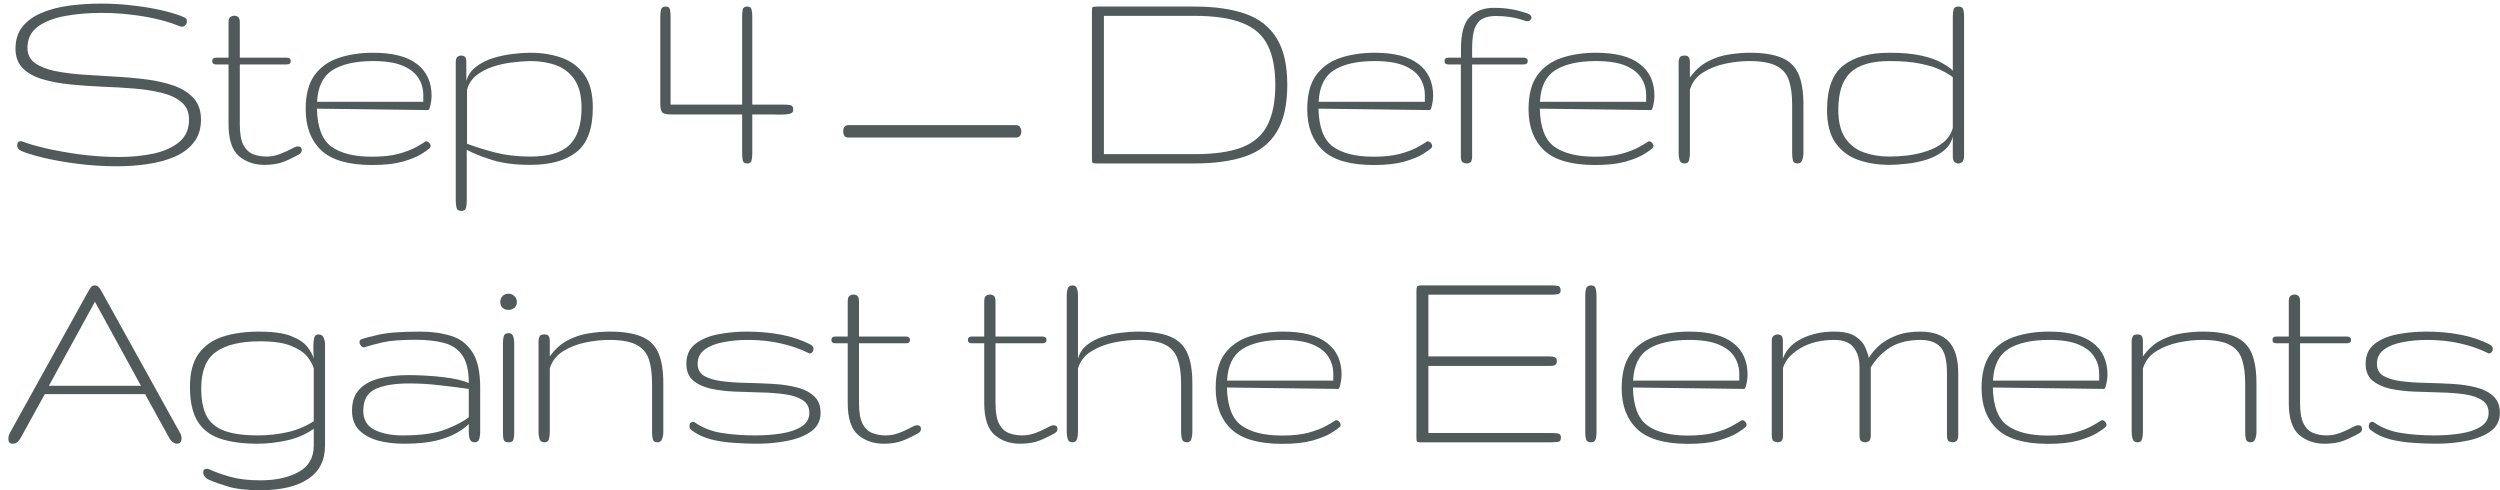 <?xml version="1.0" encoding="UTF-8"?> <svg xmlns="http://www.w3.org/2000/svg" width="260" height="51" viewBox="0 0 260 51" fill="none"><path d="M12.144 17.293C10.757 17.293 9.385 17.205 8.027 17.029C6.68 16.854 5.483 16.639 4.438 16.385C3.403 16.131 2.651 15.896 2.183 15.682C1.919 15.555 1.787 15.364 1.787 15.11C1.787 14.827 1.914 14.685 2.168 14.685C2.236 14.685 2.305 14.7 2.373 14.729C2.881 14.935 3.667 15.164 4.731 15.418C5.796 15.662 6.997 15.877 8.335 16.062C9.683 16.238 11.025 16.326 12.363 16.326C13.662 16.326 14.863 16.209 15.967 15.975C17.08 15.73 17.974 15.325 18.648 14.759C19.321 14.192 19.658 13.421 19.658 12.444C19.658 11.673 19.404 11.072 18.896 10.643C18.389 10.203 17.705 9.876 16.846 9.661C15.986 9.446 15.02 9.295 13.945 9.207C12.881 9.119 11.777 9.056 10.635 9.017C9.492 8.968 8.384 8.89 7.31 8.782C6.245 8.675 5.283 8.494 4.424 8.24C3.564 7.986 2.881 7.605 2.373 7.098C1.865 6.59 1.611 5.911 1.611 5.062C1.611 4.124 1.86 3.353 2.358 2.747C2.866 2.132 3.545 1.653 4.395 1.312C5.244 0.96 6.196 0.716 7.251 0.579C8.306 0.442 9.385 0.374 10.488 0.374C11.699 0.374 12.876 0.447 14.019 0.594C15.161 0.73 16.186 0.911 17.095 1.136C18.003 1.36 18.706 1.59 19.204 1.824C19.36 1.893 19.439 2.024 19.439 2.22C19.439 2.356 19.39 2.483 19.292 2.601C19.204 2.718 19.077 2.776 18.911 2.776C18.814 2.776 18.73 2.757 18.662 2.718C17.637 2.288 16.396 1.951 14.941 1.707C13.486 1.463 12.021 1.341 10.547 1.341C9.199 1.341 7.939 1.448 6.768 1.663C5.596 1.878 4.648 2.249 3.926 2.776C3.213 3.304 2.856 4.036 2.856 4.974C2.856 5.647 3.11 6.17 3.618 6.541C4.126 6.912 4.81 7.19 5.669 7.376C6.528 7.552 7.49 7.679 8.555 7.757C9.629 7.825 10.737 7.894 11.88 7.962C13.023 8.021 14.126 8.118 15.19 8.255C16.265 8.392 17.231 8.611 18.091 8.914C18.95 9.217 19.634 9.651 20.142 10.218C20.649 10.784 20.903 11.526 20.903 12.444C20.903 13.382 20.659 14.163 20.171 14.788C19.692 15.413 19.038 15.911 18.208 16.282C17.378 16.644 16.44 16.902 15.396 17.059C14.351 17.215 13.267 17.293 12.144 17.293ZM27.504 17.146C26.449 17.146 25.561 16.839 24.838 16.224C24.125 15.599 23.769 14.495 23.769 12.913V6.702H22.48C22.206 6.702 22.069 6.585 22.069 6.351C22.069 6.116 22.206 5.999 22.48 5.999H23.769V2.352C23.769 2.039 23.832 1.844 23.959 1.766C24.086 1.678 24.218 1.634 24.355 1.634C24.52 1.634 24.657 1.678 24.765 1.766C24.882 1.844 24.94 2.039 24.94 2.352V5.999H29.804C30.097 5.999 30.243 6.116 30.243 6.351C30.243 6.585 30.097 6.702 29.804 6.702H24.94V12.913C24.94 13.86 25.062 14.578 25.307 15.066C25.561 15.545 25.898 15.867 26.317 16.033C26.737 16.199 27.201 16.282 27.709 16.282C28.178 16.282 28.637 16.199 29.086 16.033C29.535 15.867 30.053 15.628 30.639 15.315C30.756 15.257 30.868 15.227 30.976 15.227C31.249 15.227 31.386 15.354 31.386 15.608C31.386 15.804 31.278 15.96 31.064 16.077C30.243 16.526 29.589 16.819 29.101 16.956C28.612 17.083 28.08 17.146 27.504 17.146ZM38.704 17.161C36.263 17.161 34.5 16.653 33.416 15.638C32.332 14.612 31.79 13.187 31.79 11.36C31.79 9.847 32.098 8.665 32.713 7.815C33.338 6.966 34.183 6.365 35.247 6.014C36.312 5.662 37.498 5.486 38.807 5.486C40.838 5.486 42.356 5.877 43.362 6.658C44.378 7.43 44.886 8.538 44.886 9.983C44.886 10.247 44.847 10.56 44.769 10.921C44.69 11.273 44.612 11.448 44.534 11.448L32.962 11.302C33.001 13.226 33.499 14.539 34.456 15.242C35.423 15.945 36.834 16.297 38.69 16.297C39.783 16.297 40.696 16.199 41.429 16.004C42.171 15.799 42.767 15.574 43.216 15.33C43.675 15.076 44.012 14.876 44.227 14.729C44.256 14.71 44.295 14.7 44.344 14.7C44.451 14.7 44.549 14.754 44.637 14.861C44.734 14.959 44.783 15.066 44.783 15.184C44.783 15.291 44.734 15.379 44.637 15.447C44.529 15.555 44.251 15.75 43.802 16.033C43.362 16.307 42.723 16.565 41.883 16.81C41.053 17.044 39.993 17.161 38.704 17.161ZM32.977 10.584H44.022V9.896C44.022 9.241 43.855 8.65 43.523 8.123C43.191 7.586 42.645 7.156 41.883 6.834C41.121 6.512 40.096 6.351 38.807 6.351C37 6.351 35.594 6.663 34.588 7.288C33.592 7.913 33.055 9.012 32.977 10.584ZM47.971 21.936C47.688 21.936 47.522 21.819 47.473 21.585C47.424 21.36 47.399 21.106 47.399 20.823V6.497C47.399 6.185 47.458 5.989 47.575 5.911C47.692 5.823 47.819 5.779 47.956 5.779C48.122 5.779 48.254 5.823 48.352 5.911C48.449 5.989 48.498 6.185 48.498 6.497V8.431C48.674 7.806 49.02 7.303 49.538 6.922C50.056 6.531 50.651 6.233 51.325 6.028C51.999 5.823 52.678 5.682 53.361 5.604C54.055 5.525 54.655 5.486 55.163 5.486C56.335 5.486 57.409 5.657 58.386 5.999C59.372 6.341 60.163 6.927 60.759 7.757C61.355 8.577 61.652 9.725 61.652 11.199C61.652 13.387 61.086 14.925 59.953 15.813C58.83 16.702 57.233 17.146 55.163 17.146C53.581 17.146 52.248 16.976 51.164 16.634C50.08 16.292 49.206 15.94 48.542 15.579V20.911C48.542 21.165 48.518 21.399 48.469 21.614C48.42 21.829 48.254 21.936 47.971 21.936ZM55.163 16.282C57.038 16.282 58.391 15.882 59.221 15.081C60.06 14.271 60.48 12.977 60.48 11.199C60.48 9.969 60.241 9.002 59.763 8.299C59.284 7.586 58.645 7.083 57.844 6.79C57.043 6.497 56.149 6.351 55.163 6.351C54.577 6.36 53.938 6.409 53.244 6.497C52.56 6.575 51.897 6.722 51.252 6.937C50.607 7.151 50.041 7.449 49.553 7.83C49.074 8.211 48.747 8.709 48.571 9.324V14.949C49.411 15.262 50.378 15.565 51.472 15.857C52.575 16.141 53.806 16.282 55.163 16.282ZM77.725 17C77.441 17 77.28 16.893 77.241 16.678C77.202 16.463 77.183 16.229 77.183 15.975V11.902H69.741C69.204 11.902 68.892 11.795 68.804 11.58C68.716 11.365 68.672 11.131 68.672 10.877V1.663C68.672 1.429 68.696 1.209 68.745 1.004C68.794 0.789 68.96 0.682 69.243 0.682C69.497 0.682 69.644 0.794 69.683 1.019C69.722 1.233 69.741 1.448 69.741 1.663V10.877H77.183V1.707C77.183 1.453 77.202 1.219 77.241 1.004C77.28 0.789 77.441 0.682 77.725 0.682C77.978 0.682 78.125 0.789 78.164 1.004C78.213 1.219 78.237 1.453 78.237 1.707V10.877H81.445C81.768 10.877 82.022 10.896 82.207 10.935C82.402 10.975 82.5 11.136 82.5 11.419C82.5 11.634 82.383 11.771 82.148 11.829C81.914 11.888 81.631 11.917 81.299 11.917C81.152 11.917 80.996 11.917 80.83 11.917C80.674 11.907 80.518 11.902 80.361 11.902H78.237V15.975C78.237 16.229 78.213 16.463 78.164 16.678C78.125 16.893 77.978 17 77.725 17ZM88.231 14.305C88.035 14.305 87.894 14.241 87.806 14.114C87.728 13.977 87.689 13.826 87.689 13.66C87.689 13.494 87.728 13.348 87.806 13.221C87.894 13.084 88.035 13.016 88.231 13.016H105.662C105.857 13.016 105.999 13.084 106.087 13.221C106.175 13.348 106.219 13.494 106.219 13.66C106.219 13.826 106.175 13.977 106.087 14.114C105.999 14.241 105.857 14.305 105.662 14.305H88.231ZM114.132 17C113.849 17 113.683 16.98 113.634 16.941C113.585 16.893 113.561 16.741 113.561 16.487V1.224C113.561 0.94 113.585 0.779 113.634 0.74C113.683 0.701 113.858 0.682 114.161 0.682H124.21C126.339 0.682 128.116 0.936 129.542 1.443C130.978 1.951 132.057 2.801 132.779 3.992C133.512 5.174 133.878 6.78 133.878 8.812C133.878 10.892 133.512 12.527 132.779 13.719C132.057 14.91 130.978 15.755 129.542 16.253C128.116 16.751 126.339 17 124.21 17H114.132ZM114.806 16.033H124.21C126.329 16.033 127.999 15.789 129.22 15.301C130.45 14.803 131.324 14.021 131.842 12.957C132.369 11.893 132.633 10.511 132.633 8.812C132.633 7.132 132.369 5.765 131.842 4.71C131.324 3.655 130.45 2.884 129.22 2.396C127.999 1.897 126.329 1.648 124.21 1.648H114.806V16.033ZM142.866 17.161C140.425 17.161 138.662 16.653 137.578 15.638C136.494 14.612 135.952 13.187 135.952 11.36C135.952 9.847 136.26 8.665 136.875 7.815C137.5 6.966 138.345 6.365 139.409 6.014C140.474 5.662 141.66 5.486 142.969 5.486C145 5.486 146.519 5.877 147.524 6.658C148.54 7.43 149.048 8.538 149.048 9.983C149.048 10.247 149.009 10.56 148.931 10.921C148.853 11.273 148.774 11.448 148.696 11.448L137.124 11.302C137.163 13.226 137.661 14.539 138.618 15.242C139.585 15.945 140.996 16.297 142.852 16.297C143.945 16.297 144.858 16.199 145.591 16.004C146.333 15.799 146.929 15.574 147.378 15.33C147.837 15.076 148.174 14.876 148.389 14.729C148.418 14.71 148.457 14.7 148.506 14.7C148.613 14.7 148.711 14.754 148.799 14.861C148.896 14.959 148.945 15.066 148.945 15.184C148.945 15.291 148.896 15.379 148.799 15.447C148.691 15.555 148.413 15.75 147.964 16.033C147.524 16.307 146.885 16.565 146.045 16.81C145.215 17.044 144.155 17.161 142.866 17.161ZM137.139 10.584H148.184V9.896C148.184 9.241 148.018 8.65 147.686 8.123C147.354 7.586 146.807 7.156 146.045 6.834C145.283 6.512 144.258 6.351 142.969 6.351C141.162 6.351 139.756 6.663 138.75 7.288C137.754 7.913 137.217 9.012 137.139 10.584ZM152.514 17C152.377 17 152.245 16.961 152.118 16.883C151.991 16.795 151.928 16.595 151.928 16.282V6.702H150.639C150.365 6.702 150.229 6.585 150.229 6.351C150.229 6.116 150.365 5.999 150.639 5.999H151.942V5.047C151.942 3.465 152.25 2.366 152.865 1.751C153.49 1.126 154.325 0.813 155.37 0.813C155.956 0.813 156.498 0.853 156.996 0.931C157.504 0.999 158.114 1.15 158.827 1.385C159.13 1.492 159.281 1.644 159.281 1.839C159.281 1.907 159.242 1.985 159.164 2.073C159.086 2.161 158.974 2.205 158.827 2.205C158.729 2.205 158.637 2.186 158.549 2.146C158.021 1.961 157.509 1.834 157.011 1.766C156.522 1.697 156.044 1.663 155.575 1.663C155.067 1.663 154.628 1.746 154.257 1.912C153.886 2.078 153.598 2.405 153.393 2.894C153.197 3.372 153.1 4.09 153.1 5.047V5.999H158.446C158.739 5.999 158.886 6.116 158.886 6.351C158.886 6.585 158.739 6.702 158.446 6.702H153.1V16.282C153.1 16.595 153.041 16.795 152.924 16.883C152.816 16.961 152.68 17 152.514 17ZM165.882 17.161C163.44 17.161 161.678 16.653 160.594 15.638C159.51 14.612 158.968 13.187 158.968 11.36C158.968 9.847 159.275 8.665 159.891 7.815C160.516 6.966 161.36 6.365 162.425 6.014C163.489 5.662 164.676 5.486 165.984 5.486C168.016 5.486 169.534 5.877 170.54 6.658C171.556 7.43 172.063 8.538 172.063 9.983C172.063 10.247 172.024 10.56 171.946 10.921C171.868 11.273 171.79 11.448 171.712 11.448L160.14 11.302C160.179 13.226 160.677 14.539 161.634 15.242C162.601 15.945 164.012 16.297 165.867 16.297C166.961 16.297 167.874 16.199 168.606 16.004C169.349 15.799 169.944 15.574 170.394 15.33C170.853 15.076 171.189 14.876 171.404 14.729C171.434 14.71 171.473 14.7 171.521 14.7C171.629 14.7 171.727 14.754 171.814 14.861C171.912 14.959 171.961 15.066 171.961 15.184C171.961 15.291 171.912 15.379 171.814 15.447C171.707 15.555 171.429 15.75 170.979 16.033C170.54 16.307 169.9 16.565 169.061 16.81C168.23 17.044 167.171 17.161 165.882 17.161ZM160.154 10.584H171.199V9.896C171.199 9.241 171.033 8.65 170.701 8.123C170.369 7.586 169.822 7.156 169.061 6.834C168.299 6.512 167.273 6.351 165.984 6.351C164.178 6.351 162.771 6.663 161.766 7.288C160.77 7.913 160.232 9.012 160.154 10.584ZM175.207 17C174.934 17 174.758 16.888 174.68 16.663C174.611 16.439 174.577 16.199 174.577 15.945V6.453C174.577 6.287 174.611 6.136 174.68 5.999C174.748 5.853 174.919 5.779 175.192 5.779C175.437 5.779 175.588 5.848 175.646 5.984C175.715 6.111 175.749 6.268 175.749 6.453V8.064C176.296 7.303 176.926 6.741 177.639 6.38C178.352 6.009 179.084 5.77 179.836 5.662C180.588 5.545 181.296 5.486 181.96 5.486C183.356 5.486 184.46 5.657 185.271 5.999C186.091 6.331 186.677 6.888 187.028 7.669C187.38 8.45 187.556 9.52 187.556 10.877V15.945C187.556 16.199 187.512 16.439 187.424 16.663C187.346 16.888 187.189 17 186.955 17C186.672 17 186.506 16.888 186.457 16.663C186.408 16.439 186.384 16.199 186.384 15.945V10.877C186.384 9.861 186.271 9.021 186.047 8.357C185.822 7.684 185.388 7.181 184.743 6.849C184.108 6.517 183.166 6.351 181.916 6.351C181.154 6.351 180.339 6.438 179.47 6.614C178.61 6.79 177.834 7.093 177.141 7.522C176.447 7.952 175.983 8.553 175.749 9.324V15.945C175.749 16.199 175.72 16.439 175.661 16.663C175.603 16.888 175.451 17 175.207 17ZM196.5 17.146C195.328 17.146 194.249 16.976 193.263 16.634C192.286 16.292 191.5 15.706 190.904 14.876C190.309 14.046 190.011 12.898 190.011 11.434C190.011 9.246 190.572 7.708 191.695 6.819C192.828 5.931 194.43 5.486 196.5 5.486C197.867 5.486 198.99 5.589 199.869 5.794C200.748 5.999 201.441 6.248 201.949 6.541C202.467 6.824 202.848 7.093 203.092 7.347V1.722C203.092 1.458 203.116 1.219 203.165 1.004C203.214 0.789 203.38 0.682 203.663 0.682C203.946 0.682 204.117 0.779 204.176 0.975C204.234 1.17 204.264 1.409 204.264 1.692V16.209C204.264 16.521 204.2 16.731 204.073 16.839C203.956 16.946 203.829 17 203.692 17C203.526 17 203.385 16.951 203.268 16.854C203.15 16.756 203.092 16.551 203.092 16.238V14.202C202.936 14.827 202.599 15.335 202.081 15.726C201.573 16.116 200.982 16.414 200.309 16.619C199.635 16.824 198.956 16.961 198.272 17.029C197.589 17.107 196.998 17.146 196.5 17.146ZM196.5 16.282C197.086 16.282 197.721 16.243 198.404 16.165C199.098 16.077 199.767 15.926 200.411 15.711C201.056 15.496 201.617 15.198 202.096 14.817C202.584 14.427 202.916 13.924 203.092 13.309V8.035C202.799 7.791 202.384 7.542 201.847 7.288C201.319 7.024 200.621 6.805 199.752 6.629C198.893 6.443 197.809 6.351 196.5 6.351C194.625 6.351 193.268 6.756 192.428 7.566C191.598 8.367 191.183 9.656 191.183 11.434C191.183 12.664 191.422 13.636 191.9 14.349C192.379 15.052 193.019 15.55 193.819 15.843C194.63 16.136 195.523 16.282 196.5 16.282ZM1.348 46.147C1.064 46.147 0.908 46.02 0.879 45.766C0.85 45.502 0.903 45.248 1.04 45.004L9.111 30.429C9.268 30.145 9.39 29.95 9.478 29.843C9.565 29.735 9.697 29.682 9.873 29.682C10.01 29.682 10.132 29.735 10.239 29.843C10.347 29.94 10.479 30.136 10.635 30.429L18.721 45.019C18.828 45.204 18.882 45.395 18.882 45.59C18.882 45.961 18.716 46.147 18.384 46.147C18.257 46.147 18.125 46.098 17.988 46C17.852 45.912 17.715 45.746 17.578 45.502L15.088 40.99H4.658L2.139 45.56C1.934 45.951 1.67 46.147 1.348 46.147ZM5.083 40.126H14.663L9.873 31.381L5.083 40.126ZM27.079 50.98C25.663 50.98 24.54 50.853 23.71 50.6C22.89 50.355 22.221 50.116 21.703 49.882C21.508 49.784 21.361 49.662 21.264 49.516C21.176 49.379 21.132 49.252 21.132 49.135C21.132 48.881 21.259 48.754 21.513 48.754C21.63 48.754 21.762 48.793 21.908 48.871C22.436 49.115 23.119 49.355 23.959 49.589C24.809 49.833 25.849 49.955 27.079 49.955C28.681 49.955 30.004 49.667 31.049 49.091C32.103 48.515 32.631 47.597 32.631 46.337V44.594C31.791 45.18 30.849 45.585 29.804 45.81C28.769 46.034 27.768 46.147 26.801 46.147C25.307 46.147 24.032 45.98 22.977 45.648C21.933 45.316 21.132 44.721 20.575 43.861C20.028 43.002 19.755 41.791 19.755 40.228C19.755 38.773 20.053 37.631 20.648 36.801C21.254 35.961 22.094 35.365 23.168 35.014C24.252 34.662 25.507 34.486 26.933 34.486C28.378 34.486 29.496 34.643 30.287 34.955C31.078 35.268 31.64 35.644 31.972 36.083C32.313 36.523 32.533 36.928 32.631 37.299C32.631 37.123 32.621 36.923 32.602 36.698C32.592 36.464 32.587 36.234 32.587 36.01C32.587 35.678 32.616 35.39 32.675 35.145C32.743 34.901 32.885 34.779 33.1 34.779C33.383 34.779 33.568 34.892 33.656 35.116C33.754 35.341 33.803 35.57 33.803 35.805V46.337C33.803 47.88 33.217 49.037 32.045 49.809C30.883 50.59 29.227 50.98 27.079 50.98ZM26.859 45.282C27.875 45.282 28.891 45.17 29.906 44.945C30.922 44.711 31.83 44.33 32.631 43.803V38.324C32.533 37.953 32.313 37.548 31.972 37.108C31.63 36.669 31.073 36.293 30.302 35.98C29.54 35.658 28.456 35.497 27.05 35.497C25.019 35.497 23.49 35.863 22.465 36.596C21.439 37.318 20.927 38.583 20.927 40.39C20.927 41.591 21.112 42.548 21.483 43.261C21.864 43.974 22.489 44.491 23.358 44.813C24.227 45.126 25.395 45.282 26.859 45.282ZM42 46.147C41.004 46.147 40.096 46.034 39.275 45.81C38.465 45.575 37.815 45.209 37.327 44.711C36.849 44.203 36.609 43.539 36.609 42.719C36.609 41.762 36.868 41.015 37.386 40.477C37.903 39.94 38.602 39.565 39.48 39.35C40.359 39.125 41.346 39.013 42.44 39.013C43.69 39.013 44.895 39.081 46.058 39.218C47.23 39.355 48.128 39.56 48.753 39.833C48.753 38.534 48.523 37.567 48.065 36.933C47.615 36.288 46.976 35.863 46.145 35.658C45.325 35.443 44.358 35.336 43.245 35.336C41.722 35.336 40.579 35.424 39.817 35.6C39.056 35.775 38.44 35.941 37.972 36.098C37.913 36.117 37.874 36.127 37.855 36.127C37.737 36.127 37.63 36.068 37.532 35.951C37.435 35.824 37.386 35.697 37.386 35.57C37.386 35.443 37.444 35.351 37.562 35.292C37.727 35.214 38.289 35.062 39.246 34.838C40.203 34.603 41.678 34.486 43.67 34.486C44.871 34.486 45.945 34.633 46.893 34.926C47.84 35.209 48.582 35.77 49.119 36.61C49.666 37.44 49.94 38.676 49.94 40.316V44.975C49.94 45.199 49.905 45.429 49.837 45.663C49.778 45.888 49.612 46 49.339 46C49.114 46 48.958 45.898 48.87 45.692C48.792 45.487 48.753 45.228 48.753 44.916V44.096C48.47 44.389 48.055 44.696 47.508 45.019C46.971 45.331 46.258 45.6 45.369 45.824C44.48 46.039 43.357 46.147 42 46.147ZM41.883 45.282C43.807 45.282 45.31 45.067 46.395 44.638C47.478 44.208 48.265 43.793 48.753 43.393V40.448C47.806 40.312 46.795 40.185 45.721 40.067C44.656 39.94 43.602 39.877 42.557 39.877C41.053 39.877 39.881 40.072 39.041 40.463C38.201 40.853 37.781 41.605 37.781 42.719C37.781 43.647 38.167 44.306 38.938 44.696C39.71 45.087 40.691 45.282 41.883 45.282ZM52.893 46C52.619 46 52.453 45.917 52.395 45.751C52.336 45.585 52.307 45.36 52.307 45.077V35.673C52.307 35.39 52.336 35.15 52.395 34.955C52.453 34.75 52.619 34.648 52.893 34.648C53.137 34.648 53.293 34.75 53.361 34.955C53.44 35.16 53.478 35.39 53.478 35.644V45.077C53.478 45.331 53.449 45.551 53.391 45.736C53.342 45.912 53.176 46 52.893 46ZM52.878 32.23C52.624 32.23 52.419 32.157 52.263 32.011C52.106 31.855 52.028 31.654 52.028 31.41C52.028 31.156 52.106 30.951 52.263 30.795C52.419 30.629 52.624 30.546 52.878 30.546C53.122 30.546 53.327 30.629 53.493 30.795C53.669 30.951 53.757 31.156 53.757 31.41C53.757 31.654 53.669 31.855 53.493 32.011C53.327 32.157 53.122 32.23 52.878 32.23ZM56.637 46C56.363 46 56.188 45.888 56.109 45.663C56.041 45.438 56.007 45.199 56.007 44.945V35.453C56.007 35.287 56.041 35.136 56.109 34.999C56.178 34.852 56.349 34.779 56.622 34.779C56.866 34.779 57.018 34.848 57.076 34.984C57.145 35.111 57.179 35.268 57.179 35.453V37.065C57.726 36.303 58.355 35.741 59.068 35.38C59.781 35.009 60.514 34.77 61.266 34.662C62.018 34.545 62.726 34.486 63.39 34.486C64.786 34.486 65.89 34.657 66.7 34.999C67.52 35.331 68.106 35.888 68.458 36.669C68.81 37.45 68.985 38.52 68.985 39.877V44.945C68.985 45.199 68.941 45.438 68.853 45.663C68.775 45.888 68.619 46 68.385 46C68.102 46 67.936 45.888 67.887 45.663C67.838 45.438 67.814 45.199 67.814 44.945V39.877C67.814 38.861 67.701 38.022 67.477 37.357C67.252 36.684 66.817 36.181 66.173 35.849C65.538 35.517 64.596 35.351 63.346 35.351C62.584 35.351 61.769 35.438 60.899 35.614C60.04 35.79 59.264 36.093 58.57 36.523C57.877 36.952 57.413 37.553 57.179 38.324V44.945C57.179 45.199 57.149 45.438 57.091 45.663C57.032 45.888 56.881 46 56.637 46ZM78.677 46.147C77.983 46.147 77.217 46.117 76.377 46.059C75.537 46.01 74.722 45.888 73.931 45.692C73.149 45.487 72.476 45.165 71.909 44.726C71.772 44.618 71.704 44.491 71.704 44.345C71.704 44.032 71.831 43.876 72.085 43.876C72.163 43.876 72.222 43.895 72.261 43.935C73.081 44.501 74.023 44.867 75.088 45.033C76.152 45.199 77.3 45.282 78.53 45.282C79.507 45.282 80.425 45.214 81.284 45.077C82.144 44.94 82.837 44.701 83.364 44.359C83.901 44.018 84.17 43.544 84.17 42.938C84.17 42.343 83.936 41.898 83.467 41.605C83.008 41.312 82.397 41.112 81.636 41.005C80.884 40.898 80.054 40.834 79.145 40.815C78.237 40.795 77.324 40.766 76.406 40.727C75.498 40.688 74.663 40.585 73.901 40.419C73.149 40.243 72.539 39.955 72.07 39.555C71.611 39.154 71.382 38.583 71.382 37.841C71.382 36.942 71.689 36.254 72.305 35.775C72.93 35.287 73.726 34.95 74.692 34.765C75.659 34.579 76.66 34.486 77.695 34.486C78.945 34.486 80.132 34.594 81.255 34.809C82.388 35.023 83.418 35.375 84.346 35.863C84.502 35.951 84.59 36.088 84.609 36.273C84.609 36.4 84.57 36.513 84.492 36.61C84.414 36.708 84.326 36.757 84.228 36.757C84.17 36.757 84.131 36.747 84.111 36.727C83.281 36.308 82.334 35.976 81.269 35.731C80.205 35.477 79.033 35.351 77.754 35.351C76.875 35.351 76.035 35.429 75.234 35.585C74.443 35.731 73.799 35.985 73.301 36.347C72.803 36.708 72.554 37.206 72.554 37.841C72.554 38.407 72.783 38.827 73.242 39.101C73.711 39.364 74.321 39.545 75.073 39.643C75.835 39.74 76.67 39.799 77.578 39.818C78.496 39.838 79.409 39.872 80.317 39.921C81.226 39.97 82.056 40.087 82.808 40.273C83.569 40.458 84.18 40.761 84.639 41.181C85.107 41.591 85.342 42.177 85.342 42.938C85.342 43.739 85.024 44.374 84.39 44.843C83.765 45.302 82.944 45.634 81.929 45.839C80.913 46.044 79.829 46.147 78.677 46.147ZM91.898 46.147C90.844 46.147 89.955 45.839 89.232 45.224C88.519 44.599 88.163 43.495 88.163 41.913V35.702H86.874C86.601 35.702 86.464 35.585 86.464 35.351C86.464 35.116 86.601 34.999 86.874 34.999H88.163V31.352C88.163 31.039 88.227 30.844 88.353 30.766C88.481 30.678 88.612 30.634 88.749 30.634C88.915 30.634 89.052 30.678 89.159 30.766C89.276 30.844 89.335 31.039 89.335 31.352V34.999H94.198C94.491 34.999 94.638 35.116 94.638 35.351C94.638 35.585 94.491 35.702 94.198 35.702H89.335V41.913C89.335 42.86 89.457 43.578 89.701 44.066C89.955 44.545 90.292 44.867 90.712 45.033C91.132 45.199 91.596 45.282 92.103 45.282C92.572 45.282 93.031 45.199 93.481 45.033C93.93 44.867 94.447 44.628 95.033 44.315C95.15 44.257 95.263 44.227 95.37 44.227C95.644 44.227 95.78 44.355 95.78 44.608C95.78 44.804 95.673 44.96 95.458 45.077C94.638 45.526 93.983 45.819 93.495 45.956C93.007 46.083 92.475 46.147 91.898 46.147ZM106.096 46.147C105.041 46.147 104.152 45.839 103.43 45.224C102.717 44.599 102.36 43.495 102.36 41.913V35.702H101.071C100.798 35.702 100.661 35.585 100.661 35.351C100.661 35.116 100.798 34.999 101.071 34.999H102.36V31.352C102.36 31.039 102.424 30.844 102.551 30.766C102.678 30.678 102.81 30.634 102.946 30.634C103.112 30.634 103.249 30.678 103.356 30.766C103.474 30.844 103.532 31.039 103.532 31.352V34.999H108.396C108.688 34.999 108.835 35.116 108.835 35.351C108.835 35.585 108.688 35.702 108.396 35.702H103.532V41.913C103.532 42.86 103.654 43.578 103.898 44.066C104.152 44.545 104.489 44.867 104.909 45.033C105.329 45.199 105.793 45.282 106.301 45.282C106.77 45.282 107.229 45.199 107.678 45.033C108.127 44.867 108.645 44.628 109.23 44.315C109.348 44.257 109.46 44.227 109.567 44.227C109.841 44.227 109.978 44.355 109.978 44.608C109.978 44.804 109.87 44.96 109.655 45.077C108.835 45.526 108.181 45.819 107.692 45.956C107.204 46.083 106.672 46.147 106.096 46.147ZM111.554 46C111.28 46 111.109 45.888 111.041 45.663C110.973 45.438 110.938 45.199 110.938 44.945V30.707C110.938 30.473 110.973 30.243 111.041 30.019C111.109 29.794 111.28 29.682 111.554 29.682C111.788 29.682 111.939 29.789 112.008 30.004C112.076 30.219 112.11 30.453 112.11 30.707V37.299C112.276 36.713 112.594 36.234 113.062 35.863C113.541 35.492 114.093 35.209 114.718 35.014C115.343 34.809 115.978 34.672 116.622 34.603C117.267 34.525 117.838 34.486 118.336 34.486C119.742 34.486 120.855 34.657 121.676 34.999C122.506 35.331 123.102 35.888 123.463 36.669C123.824 37.45 124.005 38.52 124.005 39.877V44.945C124.005 45.199 123.971 45.438 123.902 45.663C123.834 45.888 123.683 46 123.448 46C123.165 46 122.989 45.888 122.921 45.663C122.862 45.438 122.833 45.199 122.833 44.945V39.877C122.833 38.861 122.716 38.022 122.481 37.357C122.257 36.684 121.822 36.181 121.178 35.849C120.533 35.517 119.586 35.351 118.336 35.351C117.584 35.351 116.769 35.438 115.89 35.614C115.011 35.79 114.22 36.093 113.517 36.523C112.813 36.952 112.345 37.553 112.11 38.324V44.945C112.11 45.199 112.076 45.438 112.008 45.663C111.939 45.888 111.788 46 111.554 46ZM133.345 46.161C130.903 46.161 129.141 45.653 128.057 44.638C126.973 43.612 126.431 42.187 126.431 40.36C126.431 38.847 126.738 37.665 127.354 36.815C127.979 35.966 128.823 35.365 129.888 35.014C130.952 34.662 132.139 34.486 133.447 34.486C135.479 34.486 136.997 34.877 138.003 35.658C139.019 36.43 139.526 37.538 139.526 38.983C139.526 39.247 139.487 39.56 139.409 39.921C139.331 40.273 139.253 40.448 139.175 40.448L127.603 40.302C127.642 42.226 128.14 43.539 129.097 44.242C130.063 44.945 131.475 45.297 133.33 45.297C134.424 45.297 135.337 45.199 136.069 45.004C136.812 44.799 137.407 44.574 137.856 44.33C138.315 44.076 138.652 43.876 138.867 43.73C138.896 43.71 138.936 43.7 138.984 43.7C139.092 43.7 139.189 43.754 139.277 43.861C139.375 43.959 139.424 44.066 139.424 44.184C139.424 44.291 139.375 44.379 139.277 44.447C139.17 44.555 138.892 44.75 138.442 45.033C138.003 45.307 137.363 45.565 136.523 45.81C135.693 46.044 134.634 46.161 133.345 46.161ZM127.617 39.584H138.662V38.895C138.662 38.241 138.496 37.65 138.164 37.123C137.832 36.586 137.285 36.156 136.523 35.834C135.762 35.512 134.736 35.351 133.447 35.351C131.641 35.351 130.234 35.663 129.229 36.288C128.232 36.913 127.695 38.012 127.617 39.584ZM147.688 46C147.503 46 147.391 45.971 147.352 45.912C147.322 45.853 147.308 45.712 147.308 45.487V30.37C147.308 30.087 147.327 29.901 147.366 29.814C147.405 29.726 147.566 29.682 147.85 29.682H161.224C161.507 29.682 161.756 29.696 161.971 29.726C162.195 29.755 162.308 29.911 162.308 30.194C162.308 30.439 162.195 30.575 161.971 30.605C161.756 30.634 161.507 30.648 161.224 30.648H148.553V37.065H161.15C161.365 37.065 161.546 37.094 161.692 37.152C161.839 37.211 161.912 37.338 161.912 37.533C161.912 37.748 161.849 37.89 161.722 37.958C161.604 38.026 161.448 38.06 161.253 38.06H148.553V45.033H161.253C161.536 45.033 161.785 45.048 162 45.077C162.225 45.106 162.337 45.243 162.337 45.487C162.337 45.77 162.244 45.927 162.059 45.956C161.883 45.976 161.653 45.99 161.37 46H147.688ZM165.466 46C165.183 46 165.012 45.902 164.953 45.707C164.895 45.502 164.865 45.268 164.865 45.004V30.736C164.865 30.453 164.895 30.209 164.953 30.004C165.021 29.789 165.202 29.682 165.495 29.682C165.739 29.682 165.891 29.789 165.949 30.004C166.008 30.219 166.037 30.453 166.037 30.707V44.975C166.037 45.258 166.003 45.502 165.935 45.707C165.866 45.902 165.71 46 165.466 46ZM175.567 46.161C173.126 46.161 171.363 45.653 170.279 44.638C169.195 43.612 168.653 42.187 168.653 40.36C168.653 38.847 168.961 37.665 169.576 36.815C170.201 35.966 171.046 35.365 172.11 35.014C173.175 34.662 174.361 34.486 175.67 34.486C177.701 34.486 179.22 34.877 180.226 35.658C181.241 36.43 181.749 37.538 181.749 38.983C181.749 39.247 181.71 39.56 181.632 39.921C181.554 40.273 181.476 40.448 181.397 40.448L169.825 40.302C169.864 42.226 170.362 43.539 171.319 44.242C172.286 44.945 173.697 45.297 175.553 45.297C176.646 45.297 177.56 45.199 178.292 45.004C179.034 44.799 179.63 44.574 180.079 44.33C180.538 44.076 180.875 43.876 181.09 43.73C181.119 43.71 181.158 43.7 181.207 43.7C181.314 43.7 181.412 43.754 181.5 43.861C181.598 43.959 181.646 44.066 181.646 44.184C181.646 44.291 181.598 44.379 181.5 44.447C181.393 44.555 181.114 44.75 180.665 45.033C180.226 45.307 179.586 45.565 178.746 45.81C177.916 46.044 176.856 46.161 175.567 46.161ZM169.84 39.584H180.885V38.895C180.885 38.241 180.719 37.65 180.387 37.123C180.055 36.586 179.508 36.156 178.746 35.834C177.984 35.512 176.959 35.351 175.67 35.351C173.863 35.351 172.457 35.663 171.451 36.288C170.455 36.913 169.918 38.012 169.84 39.584ZM184.922 46C184.785 46 184.639 45.966 184.482 45.898C184.336 45.829 184.263 45.609 184.263 45.238V35.497C184.263 35.185 184.331 34.989 184.468 34.911C184.604 34.823 184.736 34.779 184.863 34.779C185.029 34.779 185.161 34.823 185.259 34.911C185.366 34.989 185.42 35.185 185.42 35.497V37.299C185.732 36.41 186.377 35.722 187.354 35.233C188.34 34.735 189.468 34.486 190.737 34.486C191.733 34.486 192.476 34.652 192.964 34.984C193.462 35.316 193.804 35.697 193.989 36.127C194.175 36.557 194.297 36.923 194.355 37.226C194.59 36.815 194.932 36.4 195.381 35.98C195.84 35.56 196.426 35.209 197.139 34.926C197.852 34.633 198.706 34.486 199.702 34.486C201.04 34.486 202.031 34.833 202.676 35.526C203.33 36.22 203.657 37.323 203.657 38.837V45.238C203.657 45.58 203.589 45.795 203.452 45.883C203.325 45.961 203.203 46 203.086 46C202.939 46 202.803 45.966 202.676 45.898C202.549 45.829 202.485 45.609 202.485 45.238V38.837C202.485 37.48 202.256 36.562 201.797 36.083C201.348 35.595 200.659 35.351 199.731 35.351C198.481 35.351 197.441 35.605 196.611 36.112C195.791 36.62 195.107 37.318 194.561 38.207V45.238C194.561 45.58 194.497 45.795 194.37 45.883C194.243 45.961 194.121 46 194.004 46C193.867 46 193.73 45.966 193.594 45.898C193.457 45.829 193.389 45.609 193.389 45.238V38.207C193.389 37.318 193.179 36.62 192.759 36.112C192.349 35.605 191.685 35.351 190.767 35.351C189.39 35.351 188.213 35.639 187.236 36.215C186.27 36.791 185.669 37.475 185.435 38.266V45.238C185.435 45.58 185.376 45.795 185.259 45.883C185.151 45.961 185.039 46 184.922 46ZM212.997 46.161C210.556 46.161 208.793 45.653 207.709 44.638C206.625 43.612 206.083 42.187 206.083 40.36C206.083 38.847 206.391 37.665 207.006 36.815C207.631 35.966 208.476 35.365 209.54 35.014C210.604 34.662 211.791 34.486 213.1 34.486C215.131 34.486 216.649 34.877 217.655 35.658C218.671 36.43 219.179 37.538 219.179 38.983C219.179 39.247 219.14 39.56 219.062 39.921C218.983 40.273 218.905 40.448 218.827 40.448L207.255 40.302C207.294 42.226 207.792 43.539 208.749 44.242C209.716 44.945 211.127 45.297 212.982 45.297C214.076 45.297 214.989 45.199 215.722 45.004C216.464 44.799 217.06 44.574 217.509 44.33C217.968 44.076 218.305 43.876 218.52 43.73C218.549 43.71 218.588 43.7 218.637 43.7C218.744 43.7 218.842 43.754 218.93 43.861C219.027 43.959 219.076 44.066 219.076 44.184C219.076 44.291 219.027 44.379 218.93 44.447C218.822 44.555 218.544 44.75 218.095 45.033C217.655 45.307 217.016 45.565 216.176 45.81C215.346 46.044 214.286 46.161 212.997 46.161ZM207.27 39.584H218.314V38.895C218.314 38.241 218.148 37.65 217.816 37.123C217.484 36.586 216.938 36.156 216.176 35.834C215.414 35.512 214.389 35.351 213.1 35.351C211.293 35.351 209.887 35.663 208.881 36.288C207.885 36.913 207.348 38.012 207.27 39.584ZM222.322 46C222.049 46 221.873 45.888 221.795 45.663C221.727 45.438 221.692 45.199 221.692 44.945V35.453C221.692 35.287 221.727 35.136 221.795 34.999C221.863 34.852 222.034 34.779 222.308 34.779C222.552 34.779 222.703 34.848 222.762 34.984C222.83 35.111 222.864 35.268 222.864 35.453V37.065C223.411 36.303 224.041 35.741 224.754 35.38C225.467 35.009 226.199 34.77 226.951 34.662C227.703 34.545 228.411 34.486 229.075 34.486C230.472 34.486 231.575 34.657 232.386 34.999C233.206 35.331 233.792 35.888 234.144 36.669C234.495 37.45 234.671 38.52 234.671 39.877V44.945C234.671 45.199 234.627 45.438 234.539 45.663C234.461 45.888 234.305 46 234.07 46C233.787 46 233.621 45.888 233.572 45.663C233.523 45.438 233.499 45.199 233.499 44.945V39.877C233.499 38.861 233.387 38.022 233.162 37.357C232.938 36.684 232.503 36.181 231.858 35.849C231.224 35.517 230.281 35.351 229.031 35.351C228.27 35.351 227.454 35.438 226.585 35.614C225.726 35.79 224.949 36.093 224.256 36.523C223.562 36.952 223.099 37.553 222.864 38.324V44.945C222.864 45.199 222.835 45.438 222.776 45.663C222.718 45.888 222.566 46 222.322 46ZM241.77 46.147C240.715 46.147 239.826 45.839 239.104 45.224C238.391 44.599 238.034 43.495 238.034 41.913V35.702H236.745C236.472 35.702 236.335 35.585 236.335 35.351C236.335 35.116 236.472 34.999 236.745 34.999H238.034V31.352C238.034 31.039 238.098 30.844 238.225 30.766C238.352 30.678 238.483 30.634 238.62 30.634C238.786 30.634 238.923 30.678 239.03 30.766C239.147 30.844 239.206 31.039 239.206 31.352V34.999H244.069C244.362 34.999 244.509 35.116 244.509 35.351C244.509 35.585 244.362 35.702 244.069 35.702H239.206V41.913C239.206 42.86 239.328 43.578 239.572 44.066C239.826 44.545 240.163 44.867 240.583 45.033C241.003 45.199 241.467 45.282 241.975 45.282C242.443 45.282 242.902 45.199 243.352 45.033C243.801 44.867 244.318 44.628 244.904 44.315C245.021 44.257 245.134 44.227 245.241 44.227C245.515 44.227 245.651 44.355 245.651 44.608C245.651 44.804 245.544 44.96 245.329 45.077C244.509 45.526 243.854 45.819 243.366 45.956C242.878 46.083 242.346 46.147 241.77 46.147ZM253.321 46.147C252.628 46.147 251.861 46.117 251.021 46.059C250.182 46.01 249.366 45.888 248.575 45.692C247.794 45.487 247.12 45.165 246.554 44.726C246.417 44.618 246.349 44.491 246.349 44.345C246.349 44.032 246.476 43.876 246.729 43.876C246.808 43.876 246.866 43.895 246.905 43.935C247.726 44.501 248.668 44.867 249.732 45.033C250.797 45.199 251.944 45.282 253.175 45.282C254.151 45.282 255.069 45.214 255.929 45.077C256.788 44.94 257.481 44.701 258.009 44.359C258.546 44.018 258.814 43.544 258.814 42.938C258.814 42.343 258.58 41.898 258.111 41.605C257.652 41.312 257.042 41.112 256.28 41.005C255.528 40.898 254.698 40.834 253.79 40.815C252.882 40.795 251.969 40.766 251.051 40.727C250.143 40.688 249.308 40.585 248.546 40.419C247.794 40.243 247.184 39.955 246.715 39.555C246.256 39.154 246.026 38.583 246.026 37.841C246.026 36.942 246.334 36.254 246.949 35.775C247.574 35.287 248.37 34.95 249.337 34.765C250.304 34.579 251.305 34.486 252.34 34.486C253.59 34.486 254.776 34.594 255.899 34.809C257.032 35.023 258.062 35.375 258.99 35.863C259.146 35.951 259.234 36.088 259.254 36.273C259.254 36.4 259.215 36.513 259.137 36.61C259.059 36.708 258.971 36.757 258.873 36.757C258.814 36.757 258.775 36.747 258.756 36.727C257.926 36.308 256.979 35.976 255.914 35.731C254.85 35.477 253.678 35.351 252.398 35.351C251.52 35.351 250.68 35.429 249.879 35.585C249.088 35.731 248.443 35.985 247.945 36.347C247.447 36.708 247.198 37.206 247.198 37.841C247.198 38.407 247.428 38.827 247.887 39.101C248.355 39.364 248.966 39.545 249.718 39.643C250.479 39.74 251.314 39.799 252.223 39.818C253.141 39.838 254.054 39.872 254.962 39.921C255.87 39.97 256.7 40.087 257.452 40.273C258.214 40.458 258.824 40.761 259.283 41.181C259.752 41.591 259.986 42.177 259.986 42.938C259.986 43.739 259.669 44.374 259.034 44.843C258.409 45.302 257.589 45.634 256.573 45.839C255.558 46.044 254.474 46.147 253.321 46.147Z" fill="#505A5B"></path></svg> 